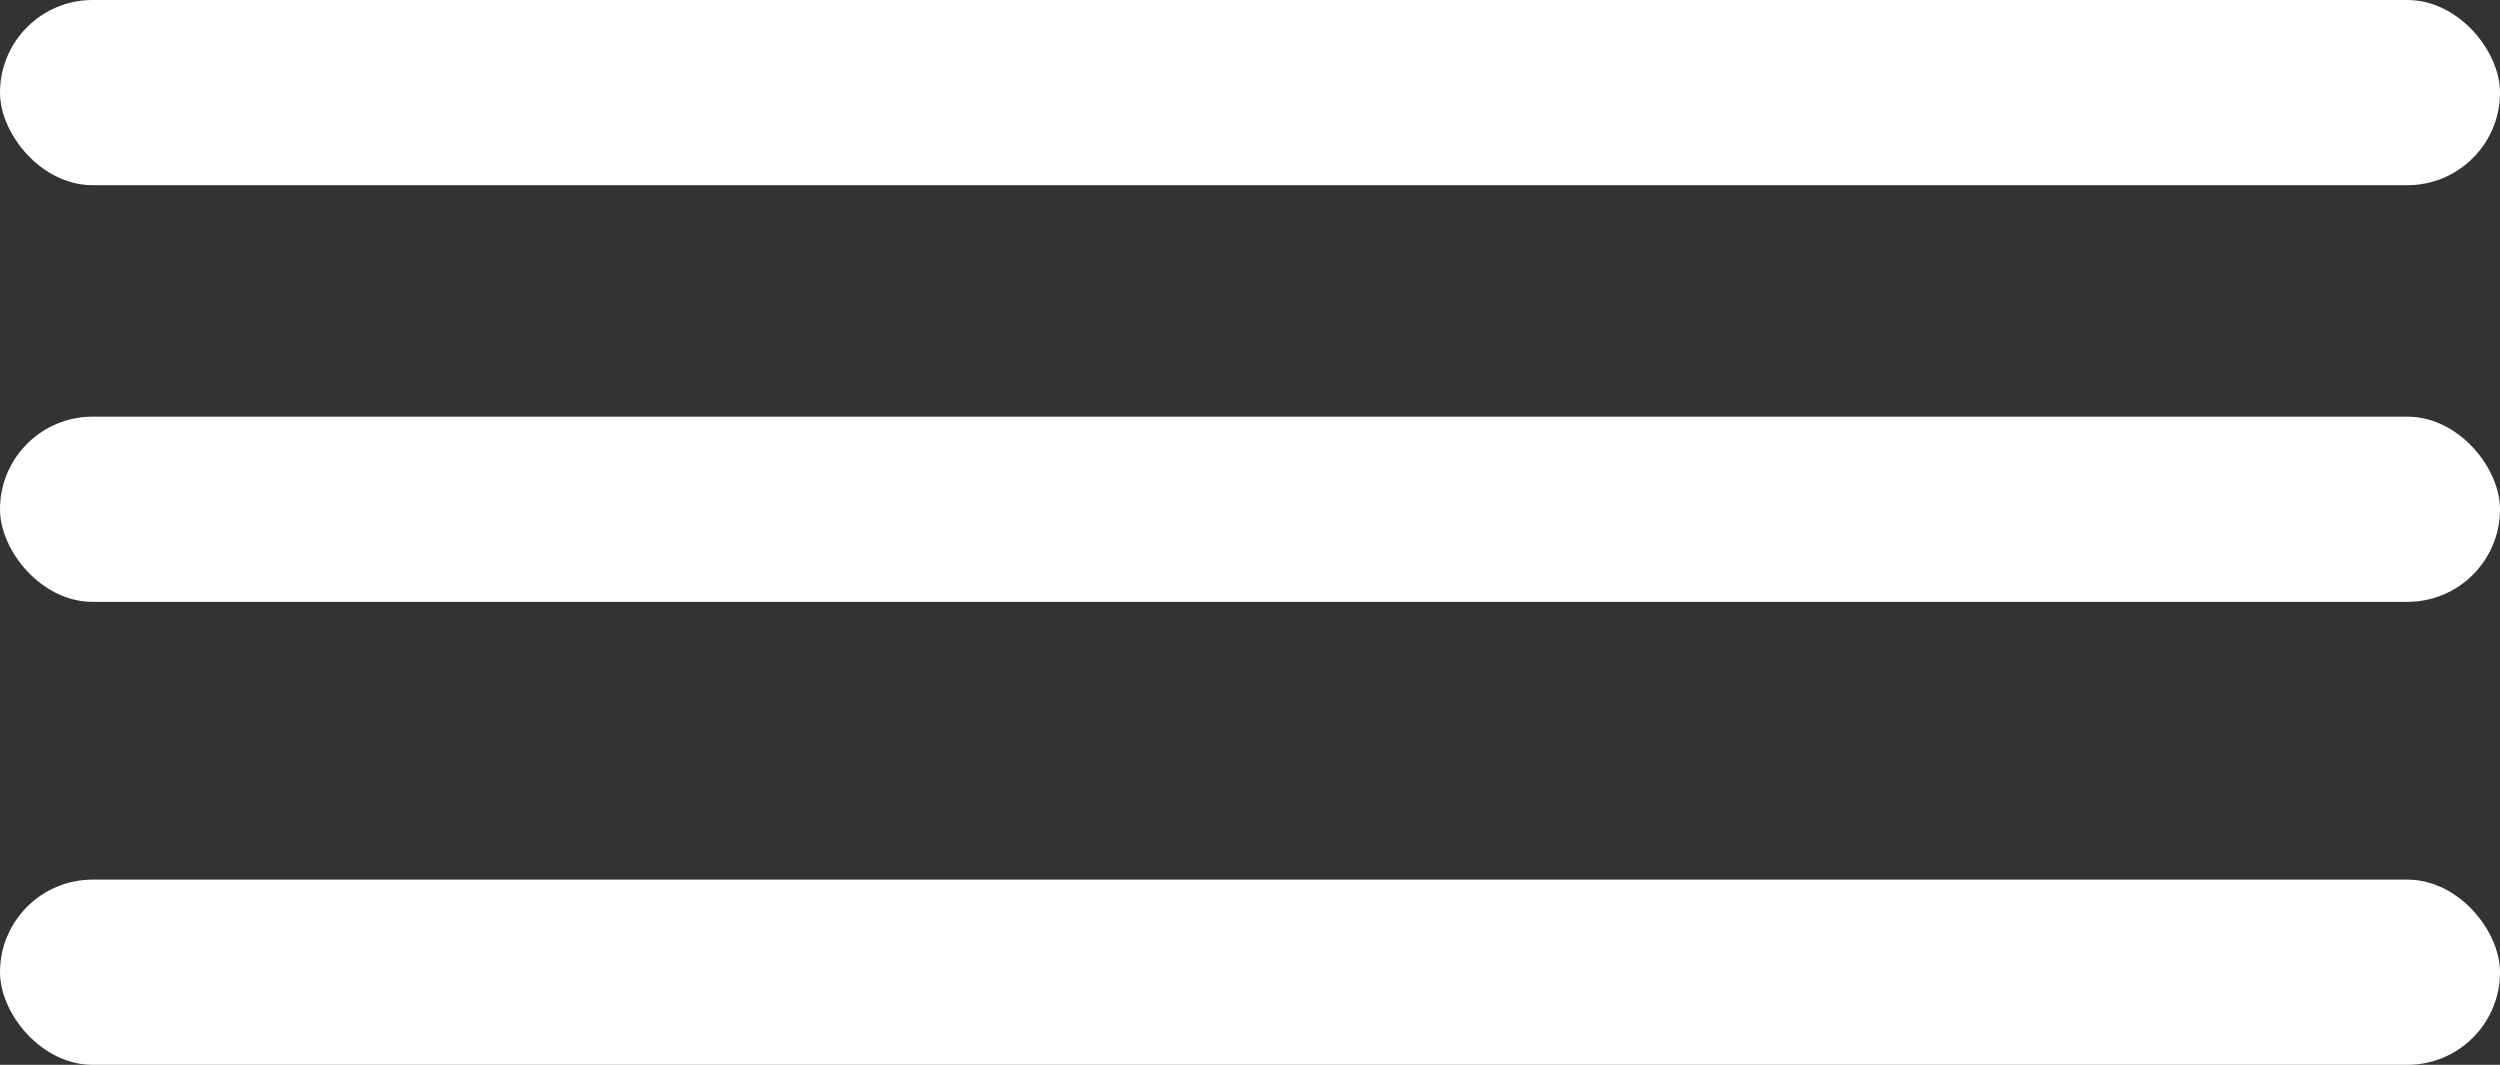 <svg xmlns="http://www.w3.org/2000/svg" width="54" height="23" viewBox="0 0 54 23"><rect x="0" y="0" width="54" height="23" fill="#333333" stroke="none"/><g transform="translate(0.104 0.763)"><rect width="54" height="4" rx="2" transform="translate(-0.104 -0.763)" fill="#fff"></rect><rect width="54" height="4" rx="2" transform="translate(-0.104 8.237)" fill="#fff"></rect><rect width="54" height="4" rx="2" transform="translate(-0.104 18.237)" fill="#fff"></rect></g></svg>